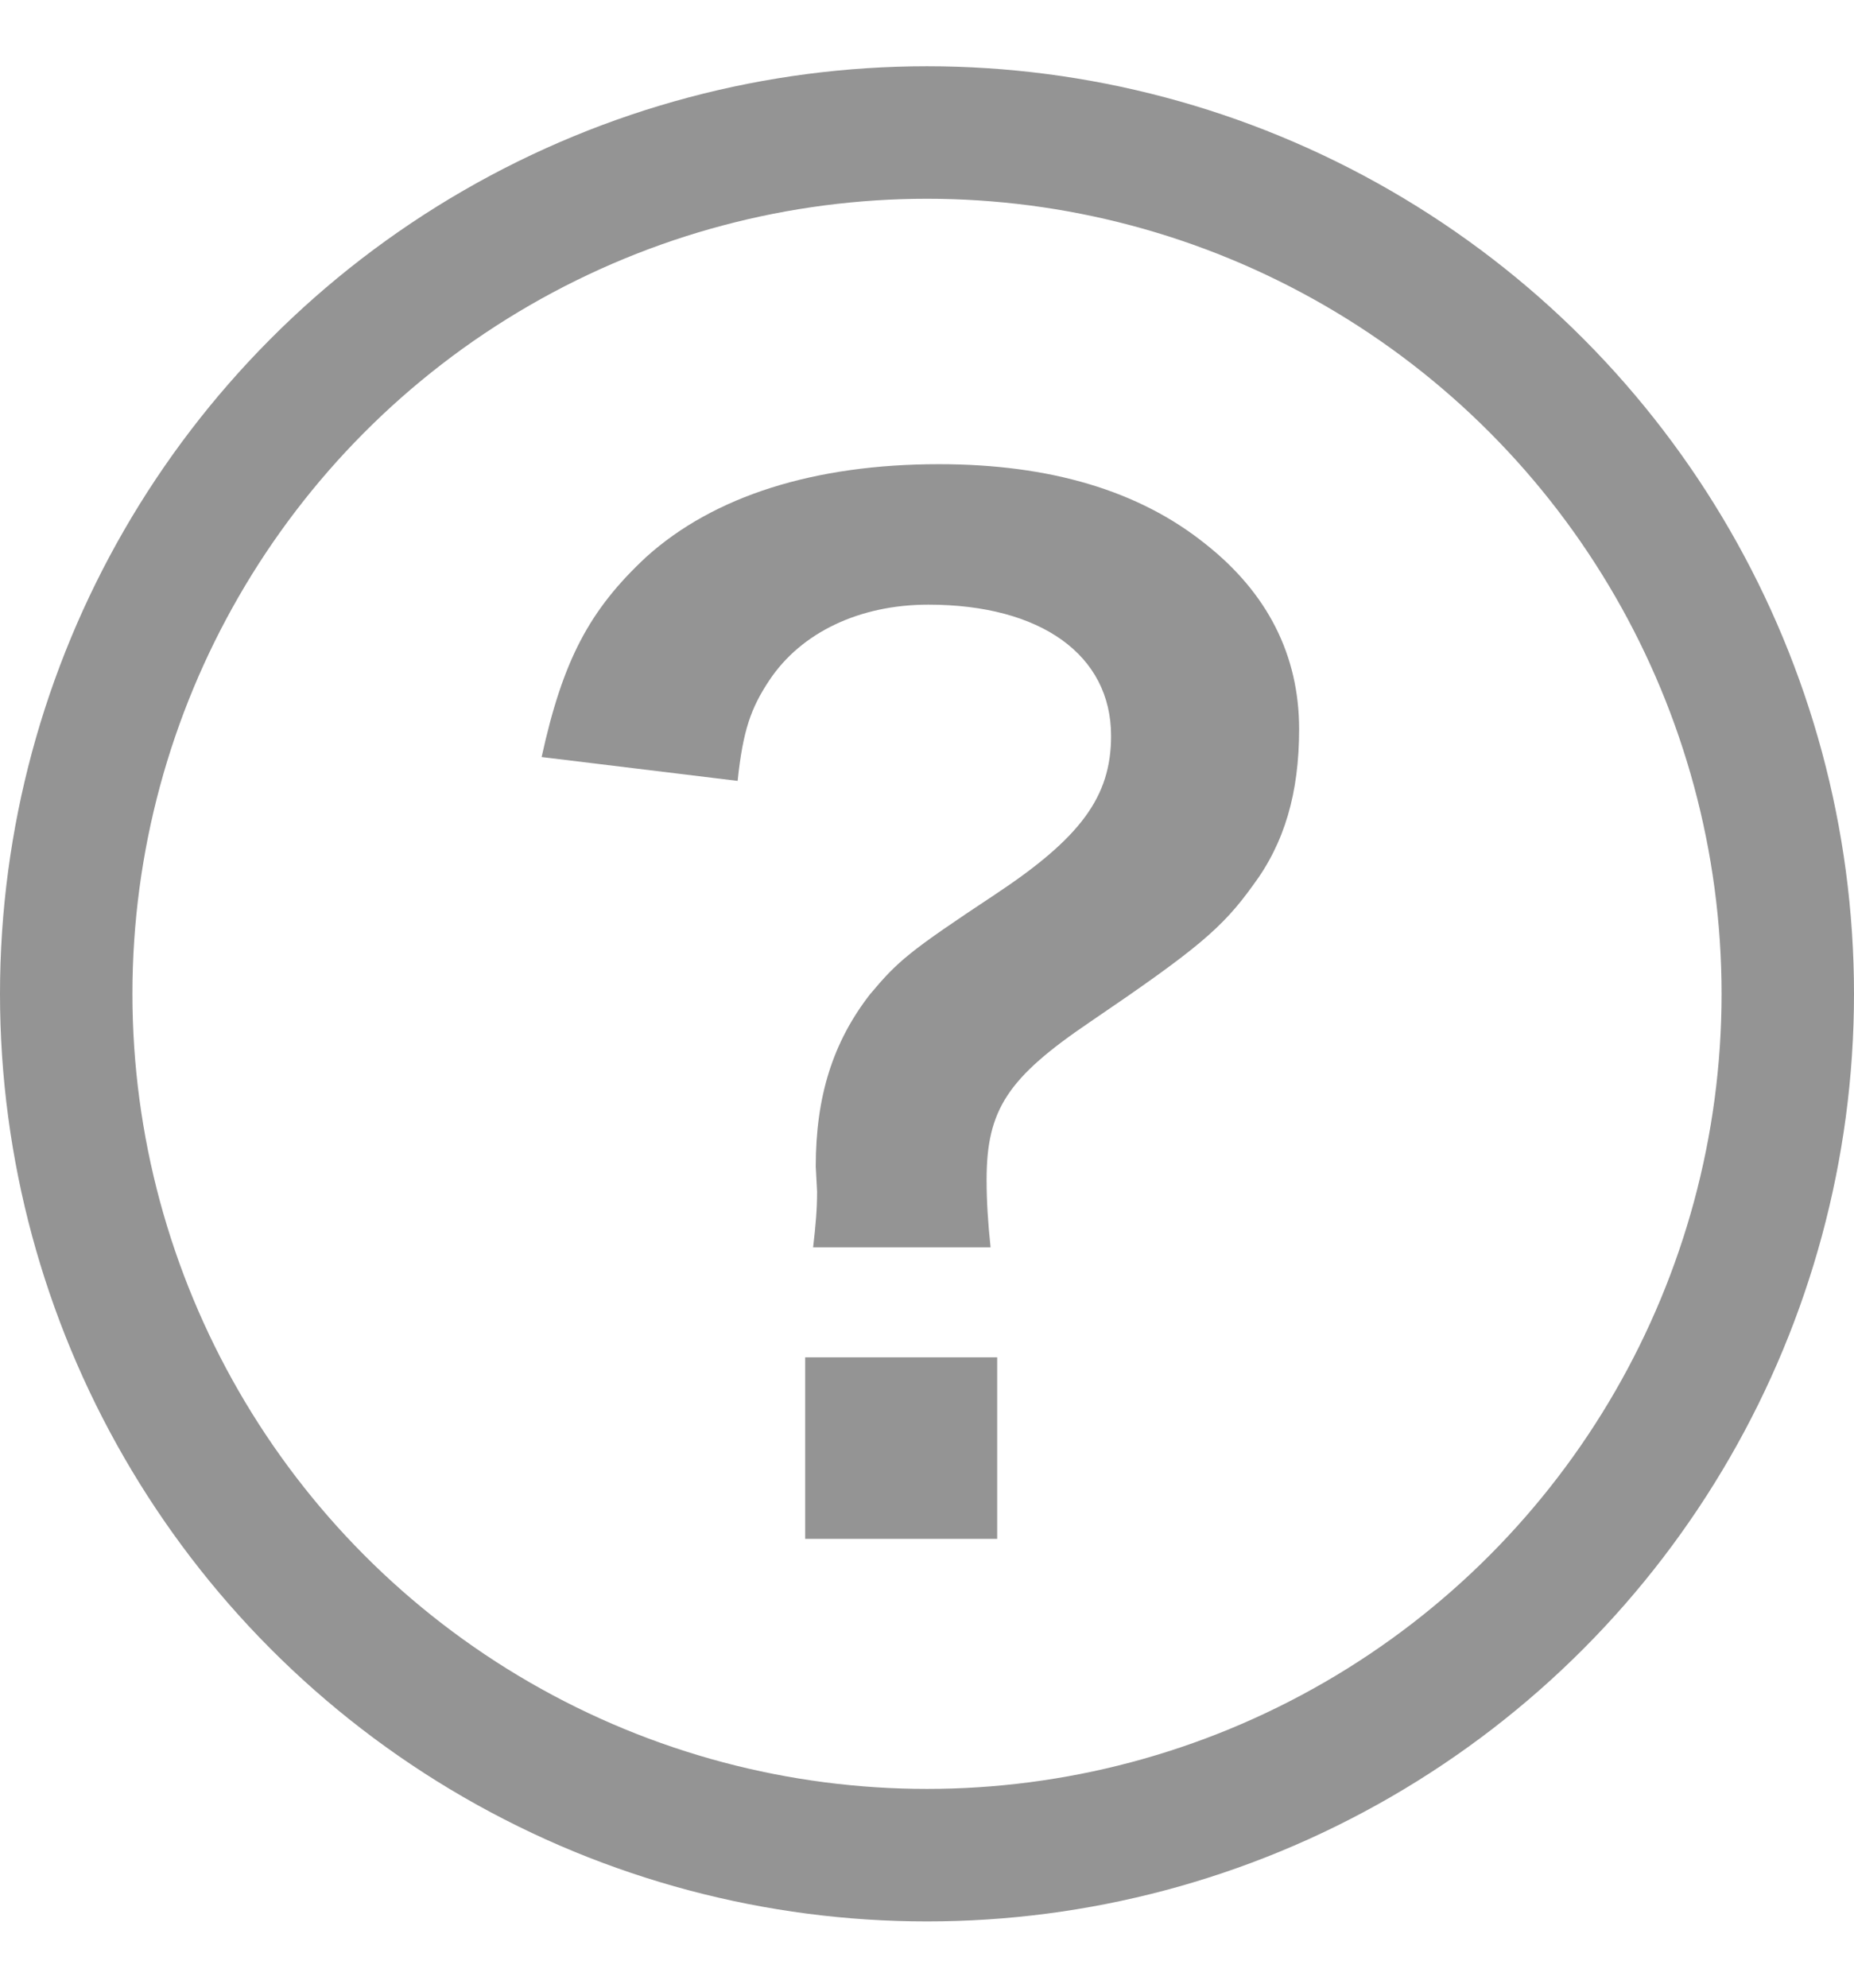 <svg width="14" height="15" viewBox="0 0 14 15" fill="none" xmlns="http://www.w3.org/2000/svg">
<path d="M7.48 9.413H6.14C6.16 9.243 6.17 9.123 6.17 8.993L6.16 8.803C6.16 8.273 6.29 7.863 6.57 7.503C6.78 7.253 6.86 7.183 7.51 6.753C8.16 6.323 8.39 6.013 8.39 5.553C8.39 4.943 7.86 4.563 7.01 4.563C6.49 4.563 6.05 4.773 5.81 5.133C5.67 5.343 5.61 5.513 5.57 5.893L4.09 5.713C4.25 4.983 4.45 4.603 4.88 4.203C5.39 3.743 6.15 3.503 7.09 3.503C7.93 3.503 8.6 3.703 9.1 4.103C9.57 4.473 9.81 4.943 9.81 5.503C9.81 5.983 9.7 6.363 9.46 6.683C9.23 7.003 9.04 7.163 8.23 7.713C7.61 8.133 7.45 8.373 7.45 8.903C7.45 9.063 7.46 9.223 7.48 9.413ZM6.08 10.243H7.53V11.613H6.08V10.243Z" fill="#949494"/>
<circle cx="7" cy="7.5" r="6.5" stroke="#949494"/>
</svg>